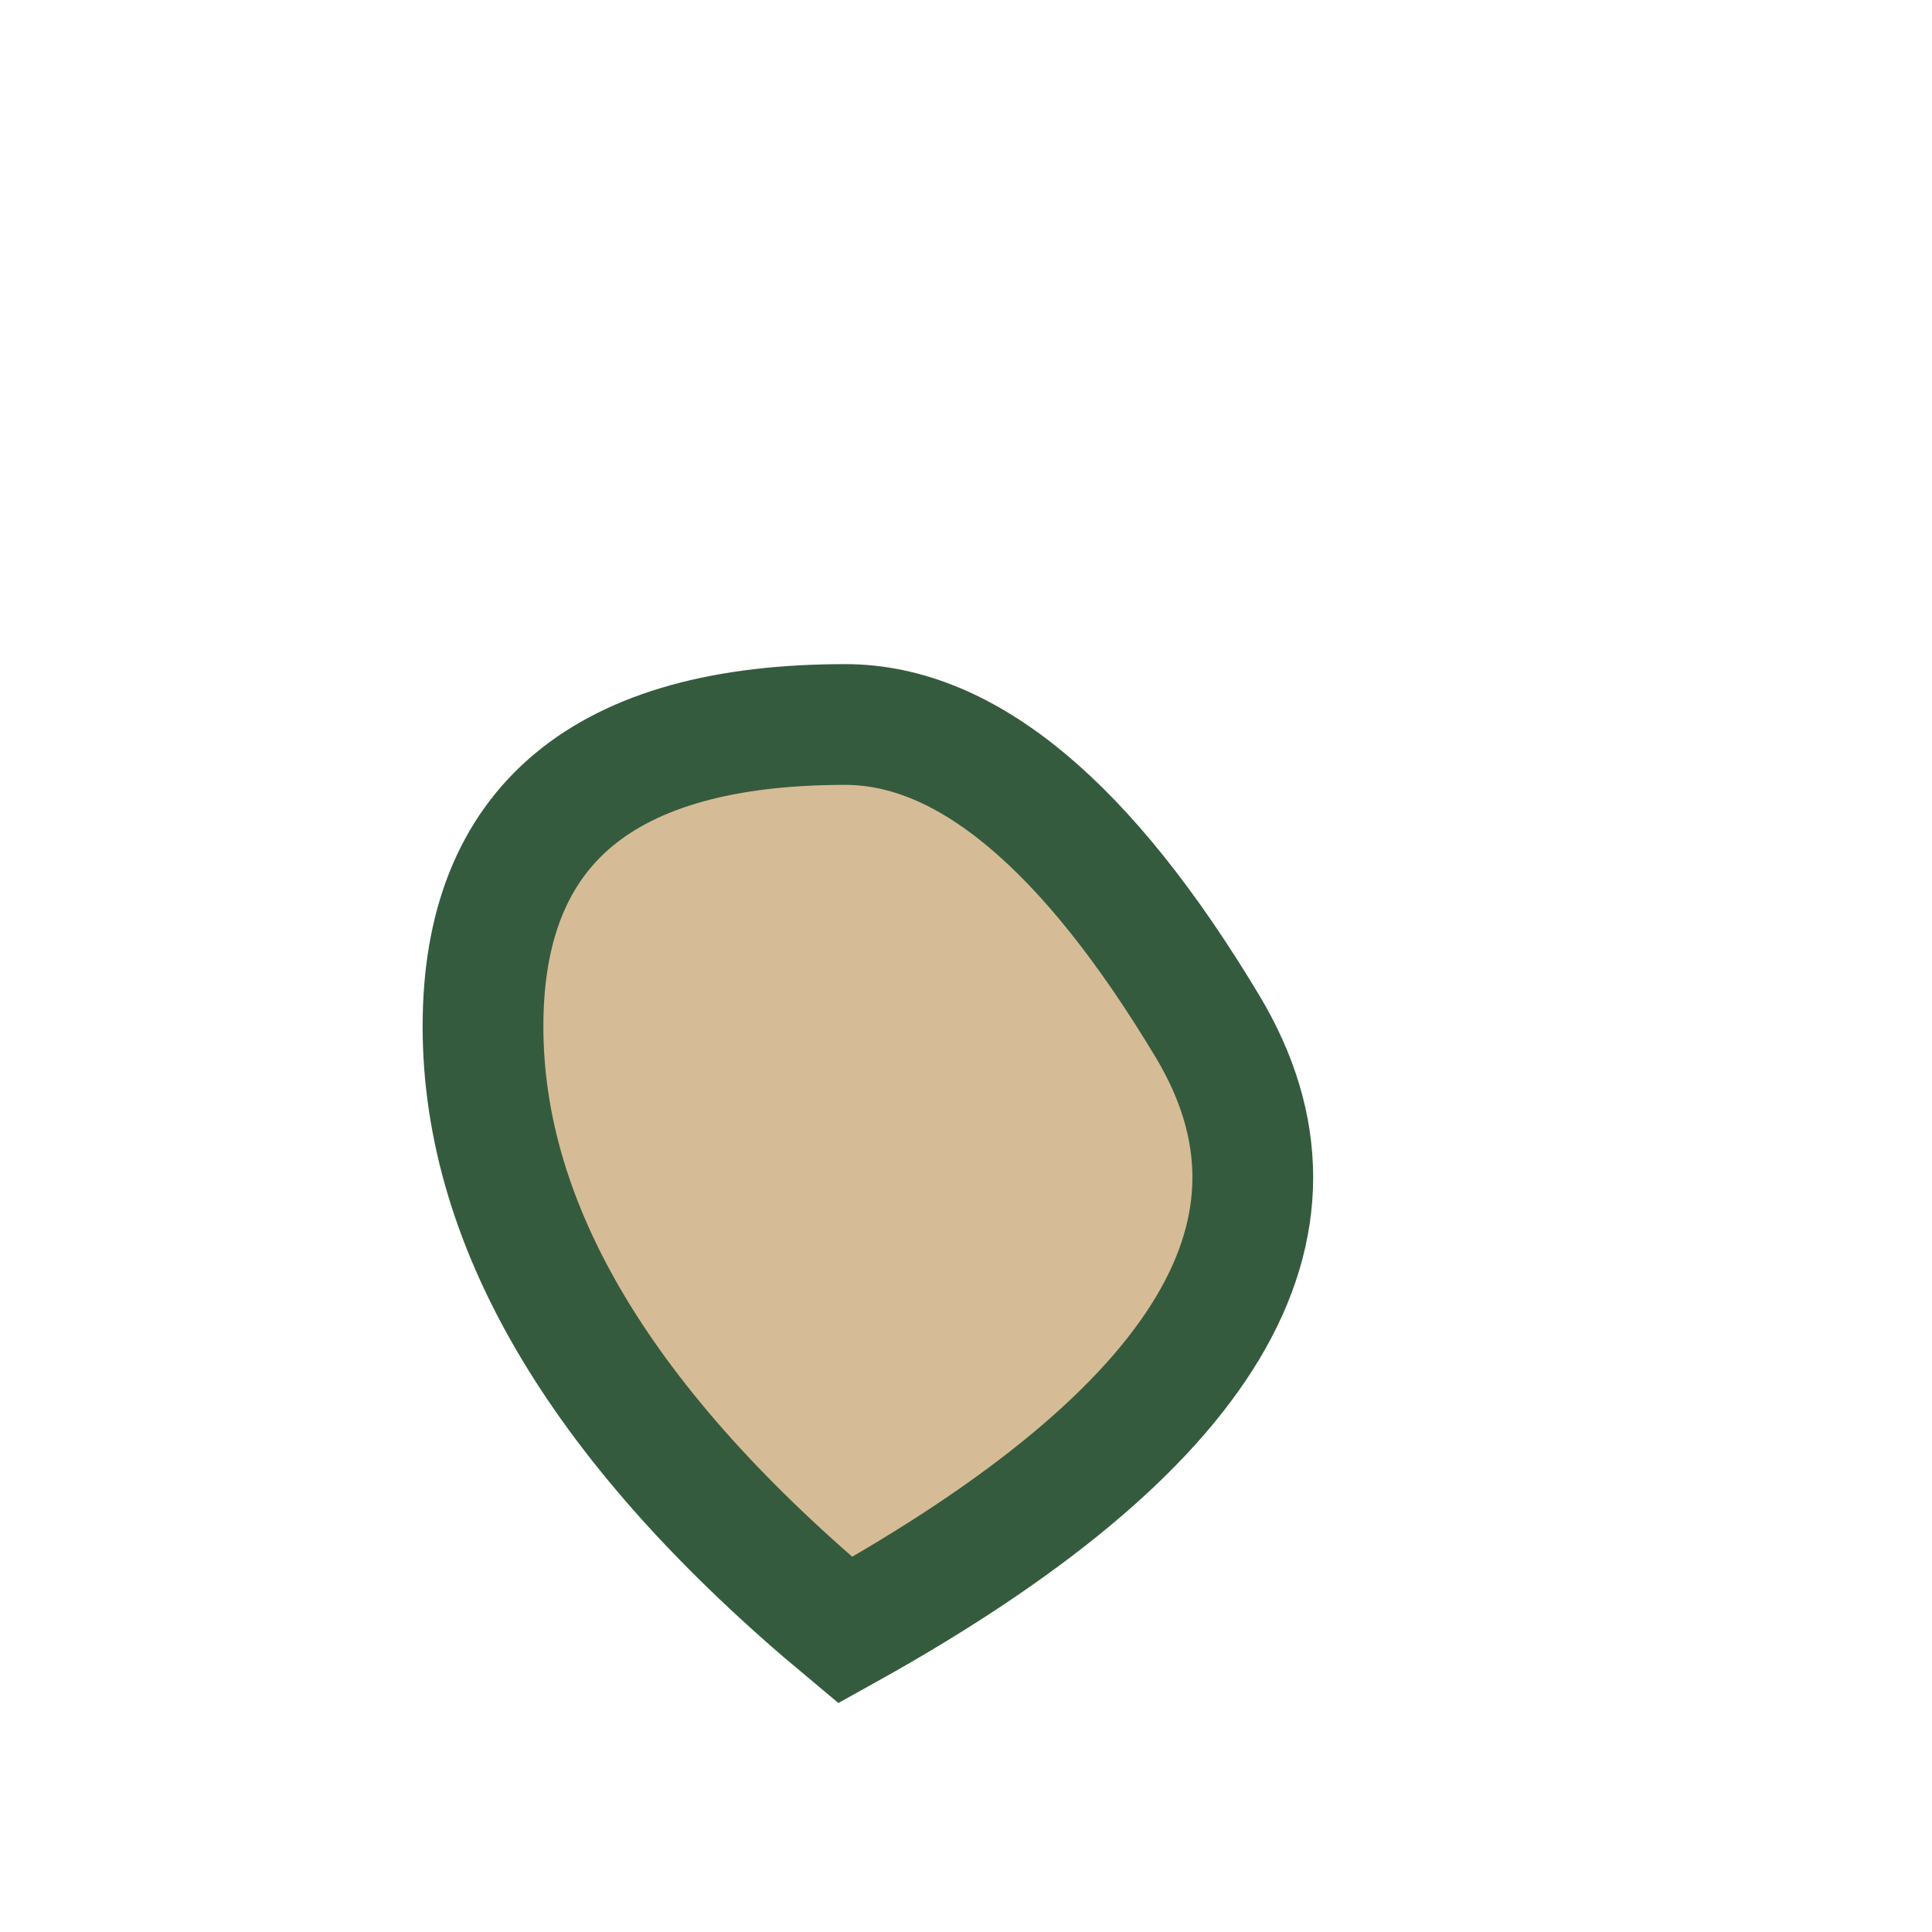 <?xml version="1.0" encoding="UTF-8"?>
<svg xmlns="http://www.w3.org/2000/svg" width="32" height="32" viewBox="0 0 32 32"><path d="M8 17q0-5 6-5 3 0 6 5t-6 10q-6-5-6-10z" fill="#D6BC96" stroke="#355B3E" stroke-width="2"/></svg>